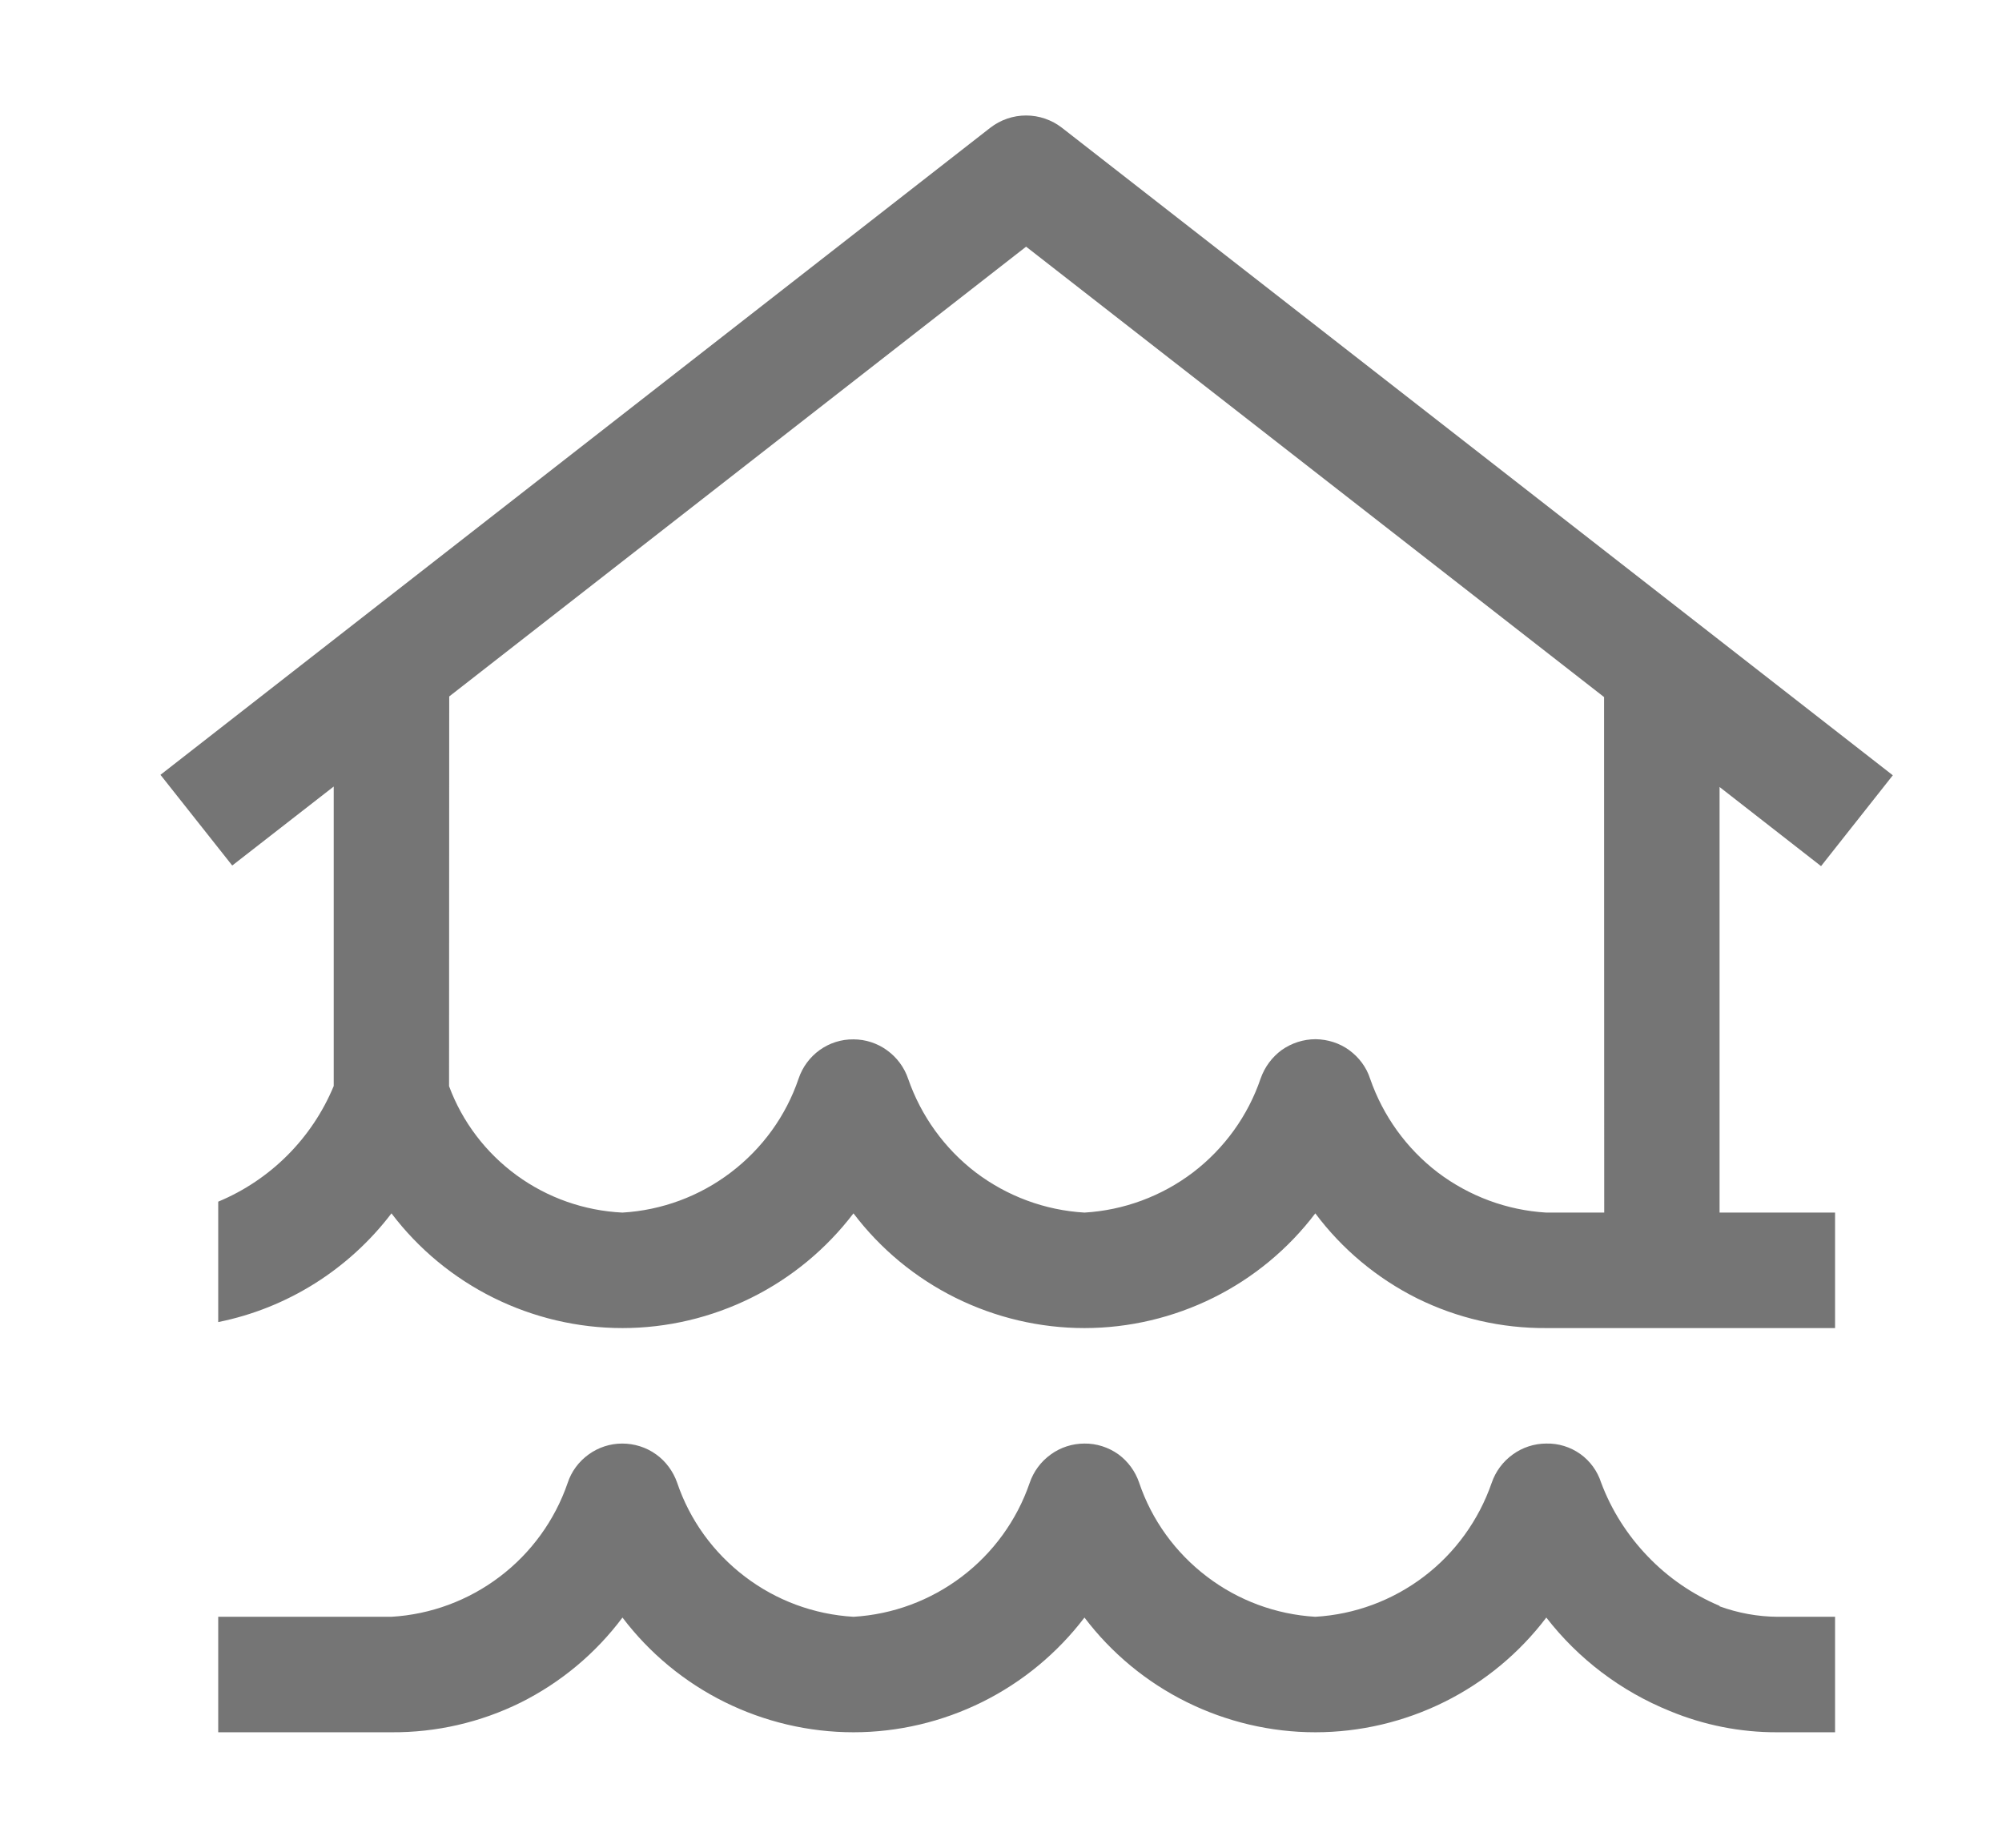 <svg width="13" height="12" viewBox="0 0 13 12" fill="none" xmlns="http://www.w3.org/2000/svg">
<g clip-path="url(#clip0_4433_188349)">
<path d="M11.541 10.5C11.414 10.499 11.287 10.476 11.166 10.432V10.429C10.991 10.355 10.832 10.246 10.7 10.108C10.568 9.971 10.464 9.808 10.397 9.629C10.373 9.554 10.326 9.489 10.262 9.443C10.197 9.397 10.12 9.373 10.041 9.375C9.963 9.375 9.886 9.4 9.823 9.446C9.759 9.492 9.711 9.557 9.686 9.631C9.602 9.873 9.449 10.085 9.246 10.239C9.042 10.394 8.797 10.485 8.541 10.5C8.286 10.485 8.04 10.394 7.837 10.239C7.633 10.084 7.479 9.872 7.397 9.629C7.372 9.555 7.324 9.49 7.261 9.444C7.197 9.399 7.12 9.374 7.042 9.375C6.963 9.375 6.886 9.4 6.823 9.446C6.759 9.492 6.711 9.557 6.686 9.631C6.603 9.873 6.449 10.085 6.246 10.239C6.042 10.394 5.797 10.485 5.542 10.5C5.286 10.485 5.04 10.394 4.837 10.239C4.633 10.084 4.479 9.872 4.397 9.629C4.371 9.555 4.323 9.49 4.26 9.445C4.196 9.399 4.119 9.375 4.04 9.375C3.962 9.375 3.885 9.4 3.822 9.446C3.758 9.492 3.71 9.557 3.686 9.631C3.603 9.873 3.449 10.085 3.246 10.239C3.042 10.394 2.797 10.485 2.542 10.5H1.417V11.25H2.542C2.833 11.252 3.12 11.186 3.381 11.057C3.641 10.927 3.868 10.738 4.042 10.505C4.217 10.736 4.444 10.924 4.704 11.053C4.964 11.182 5.251 11.25 5.542 11.25C5.832 11.25 6.119 11.182 6.379 11.053C6.639 10.924 6.866 10.736 7.042 10.505C7.217 10.736 7.444 10.924 7.704 11.053C7.964 11.182 8.251 11.25 8.541 11.25C8.832 11.25 9.119 11.182 9.379 11.053C9.639 10.924 9.866 10.736 10.041 10.505C10.25 10.775 10.527 10.984 10.843 11.112C11.065 11.204 11.302 11.251 11.541 11.25H11.916V10.5H11.541ZM11.166 5.111L11.825 5.625L12.291 5.035L6.896 0.83C6.829 0.778 6.747 0.75 6.663 0.75C6.579 0.75 6.497 0.778 6.43 0.83L1.042 5.032L1.508 5.621L2.167 5.108V7.053C2.026 7.393 1.756 7.663 1.417 7.804V8.586C1.865 8.496 2.265 8.244 2.542 7.88C2.717 8.111 2.944 8.299 3.204 8.428C3.464 8.557 3.751 8.625 4.042 8.625C4.332 8.625 4.619 8.557 4.879 8.428C5.139 8.299 5.366 8.111 5.542 7.88C5.717 8.111 5.944 8.299 6.204 8.428C6.464 8.557 6.751 8.625 7.042 8.625C7.332 8.625 7.619 8.557 7.879 8.428C8.139 8.299 8.366 8.111 8.541 7.88C8.715 8.113 8.942 8.302 9.202 8.432C9.463 8.561 9.75 8.627 10.041 8.625H11.916V7.875H11.166V5.111ZM8.897 7.006C8.873 6.931 8.825 6.867 8.761 6.82C8.698 6.774 8.621 6.75 8.543 6.749C8.464 6.749 8.387 6.774 8.323 6.819C8.26 6.865 8.212 6.93 8.186 7.004C8.104 7.246 7.95 7.459 7.747 7.614C7.543 7.769 7.297 7.86 7.042 7.875C6.786 7.86 6.541 7.769 6.337 7.615C6.134 7.46 5.981 7.248 5.897 7.006C5.872 6.932 5.824 6.867 5.76 6.821C5.697 6.775 5.62 6.75 5.542 6.75C5.463 6.749 5.386 6.774 5.323 6.819C5.259 6.865 5.211 6.93 5.186 7.004C5.104 7.247 4.95 7.459 4.746 7.614C4.543 7.769 4.297 7.86 4.042 7.875C3.794 7.863 3.555 7.779 3.355 7.633C3.155 7.487 3.002 7.286 2.916 7.054L2.917 4.523L6.663 1.602L10.416 4.527L10.417 7.875H10.041C9.786 7.86 9.541 7.769 9.337 7.615C9.134 7.46 8.981 7.248 8.897 7.006Z" fill="#757575"/>
</g>
<defs>
<clipPath id="clip0_4433_188349">
<rect width="12" height="12" fill="white" transform="translate(0.667)"/>
</clipPath>
</defs>
</svg>

